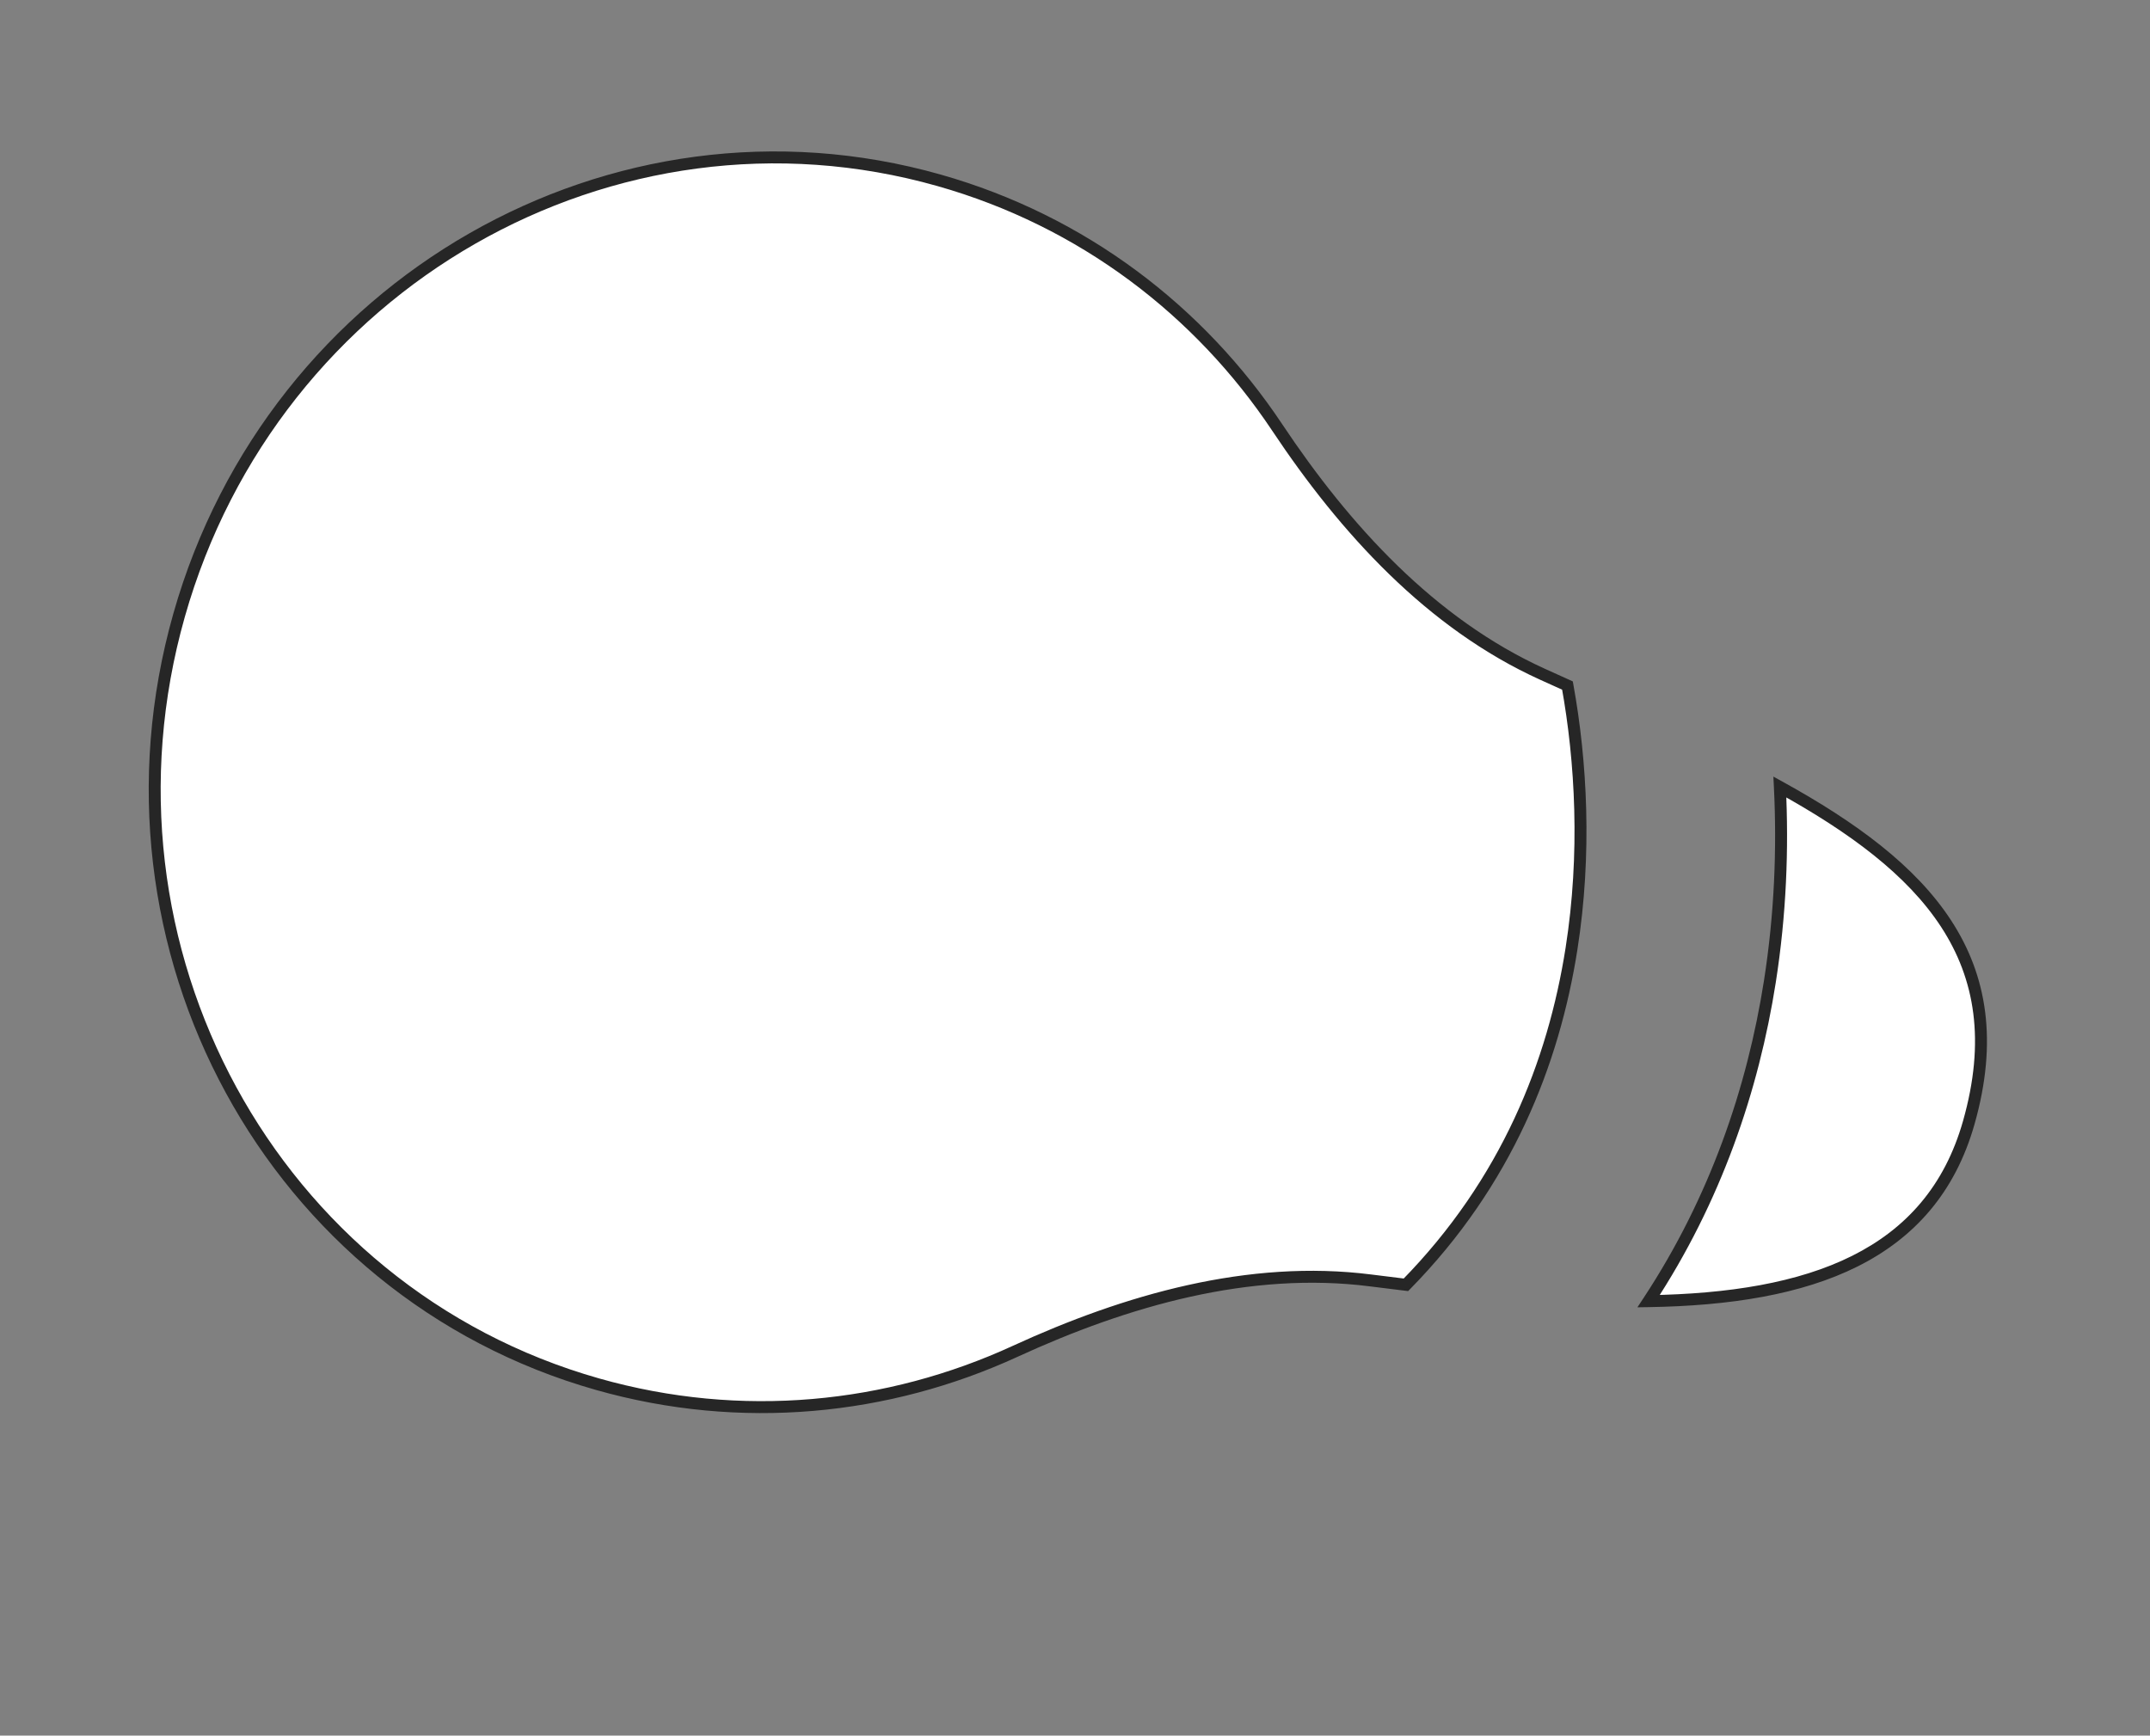 <?xml version="1.0" encoding="UTF-8"?> <svg xmlns="http://www.w3.org/2000/svg" width="270" height="218" viewBox="0 0 270 218" fill="none"><rect x="0" y="0" width="270" height="218" fill="#808080" stroke="none"/> <path fill-rule="evenodd" clip-rule="evenodd" d="M160.389 53.683C168.909 66.479 179.72 78.344 193.719 84.695C194.766 85.17 195.809 85.641 196.846 86.109C198.564 95.596 199.228 107.217 197.35 119.173C195.103 133.48 189.212 148.497 176.559 161.379C175.092 161.203 173.617 161.02 172.132 160.831C156.884 158.889 141.454 163.315 127.486 169.735C111.529 177.069 93.11 178.985 75.055 173.866C34.184 162.279 10.65 119.034 22.489 77.276C34.328 35.519 77.058 11.061 117.928 22.648C135.983 27.767 150.655 39.065 160.389 53.683ZM207.036 163.433C227.257 163.113 242.469 157.838 247.243 140.998C253.044 120.54 241.784 108.93 223.519 98.852C223.899 106.542 223.594 114.812 222.261 123.302C220.147 136.764 215.454 150.651 207.036 163.433Z" fill="white"></path> <path d="M193.719 84.695L193.409 85.378L193.409 85.378L193.719 84.695ZM160.389 53.683L159.765 54.099L159.765 54.099L160.389 53.683ZM196.846 86.109L197.584 85.975L197.514 85.587L197.154 85.425L196.846 86.109ZM197.35 119.173L198.091 119.29L198.091 119.29L197.35 119.173ZM176.559 161.379L176.469 162.124L176.835 162.168L177.094 161.905L176.559 161.379ZM172.132 160.831L172.038 161.575L172.038 161.575L172.132 160.831ZM127.486 169.735L127.799 170.416L127.799 170.416L127.486 169.735ZM207.036 163.433L206.41 163.02L205.629 164.205L207.048 164.183L207.036 163.433ZM223.519 98.852L223.881 98.195L222.704 97.545L222.77 98.889L223.519 98.852ZM222.261 123.302L221.52 123.185L221.52 123.185L222.261 123.302ZM194.029 84.012C180.213 77.744 169.498 66.01 161.013 53.268L159.765 54.099C168.319 66.947 179.227 78.944 193.409 85.378L194.029 84.012ZM197.154 85.425C196.117 84.957 195.075 84.487 194.029 84.012L193.409 85.378C194.457 85.853 195.5 86.325 196.538 86.792L197.154 85.425ZM198.091 119.29C199.984 107.236 199.314 95.53 197.584 85.975L196.108 86.242C197.814 95.662 198.471 107.197 196.609 119.057L198.091 119.29ZM177.094 161.905C189.877 148.89 195.825 133.719 198.091 119.29L196.609 119.057C194.382 133.241 188.546 148.104 176.024 160.854L177.094 161.905ZM172.038 161.575C173.523 161.764 175.001 161.948 176.469 162.124L176.648 160.634C175.184 160.459 173.71 160.276 172.227 160.087L172.038 161.575ZM127.799 170.416C141.709 164.023 156.988 159.659 172.038 161.575L172.227 160.087C156.779 158.12 141.198 162.607 127.173 169.053L127.799 170.416ZM74.85 174.588C93.085 179.758 111.687 177.822 127.799 170.416L127.173 169.053C111.37 176.317 93.135 178.213 75.259 173.145L74.85 174.588ZM21.768 77.072C9.82 119.213 33.567 162.883 74.85 174.588L75.259 173.145C34.802 161.674 11.48 118.855 23.211 77.481L21.768 77.072ZM118.132 21.927C76.849 10.222 33.715 34.93 21.768 77.072L23.211 77.481C34.941 36.107 77.266 11.899 117.723 23.37L118.132 21.927ZM161.013 53.268C151.185 38.508 136.368 27.097 118.132 21.927L117.723 23.37C135.599 28.438 150.126 39.622 159.765 54.099L161.013 53.268ZM207.048 164.183C217.205 164.022 226.194 162.618 233.267 159.081C240.376 155.527 245.518 149.833 247.965 141.203L246.522 140.794C244.194 149.002 239.343 154.366 232.597 157.74C225.816 161.13 217.088 162.524 207.024 162.683L207.048 164.183ZM247.965 141.203C250.917 130.791 249.539 122.546 245.034 115.623C240.559 108.746 233.044 103.251 223.881 98.195L223.157 99.508C232.259 104.531 239.507 109.88 243.777 116.441C248.018 122.958 249.37 130.747 246.522 140.794L247.965 141.203ZM222.77 98.889C223.148 106.533 222.844 114.751 221.52 123.185L223.002 123.418C224.344 114.872 224.651 106.55 224.268 98.815L222.77 98.889ZM221.52 123.185C219.42 136.558 214.76 150.34 206.41 163.02L207.662 163.845C216.148 150.961 220.874 136.969 223.002 123.418L221.52 123.185Z" fill="#262626"></path> </svg> 